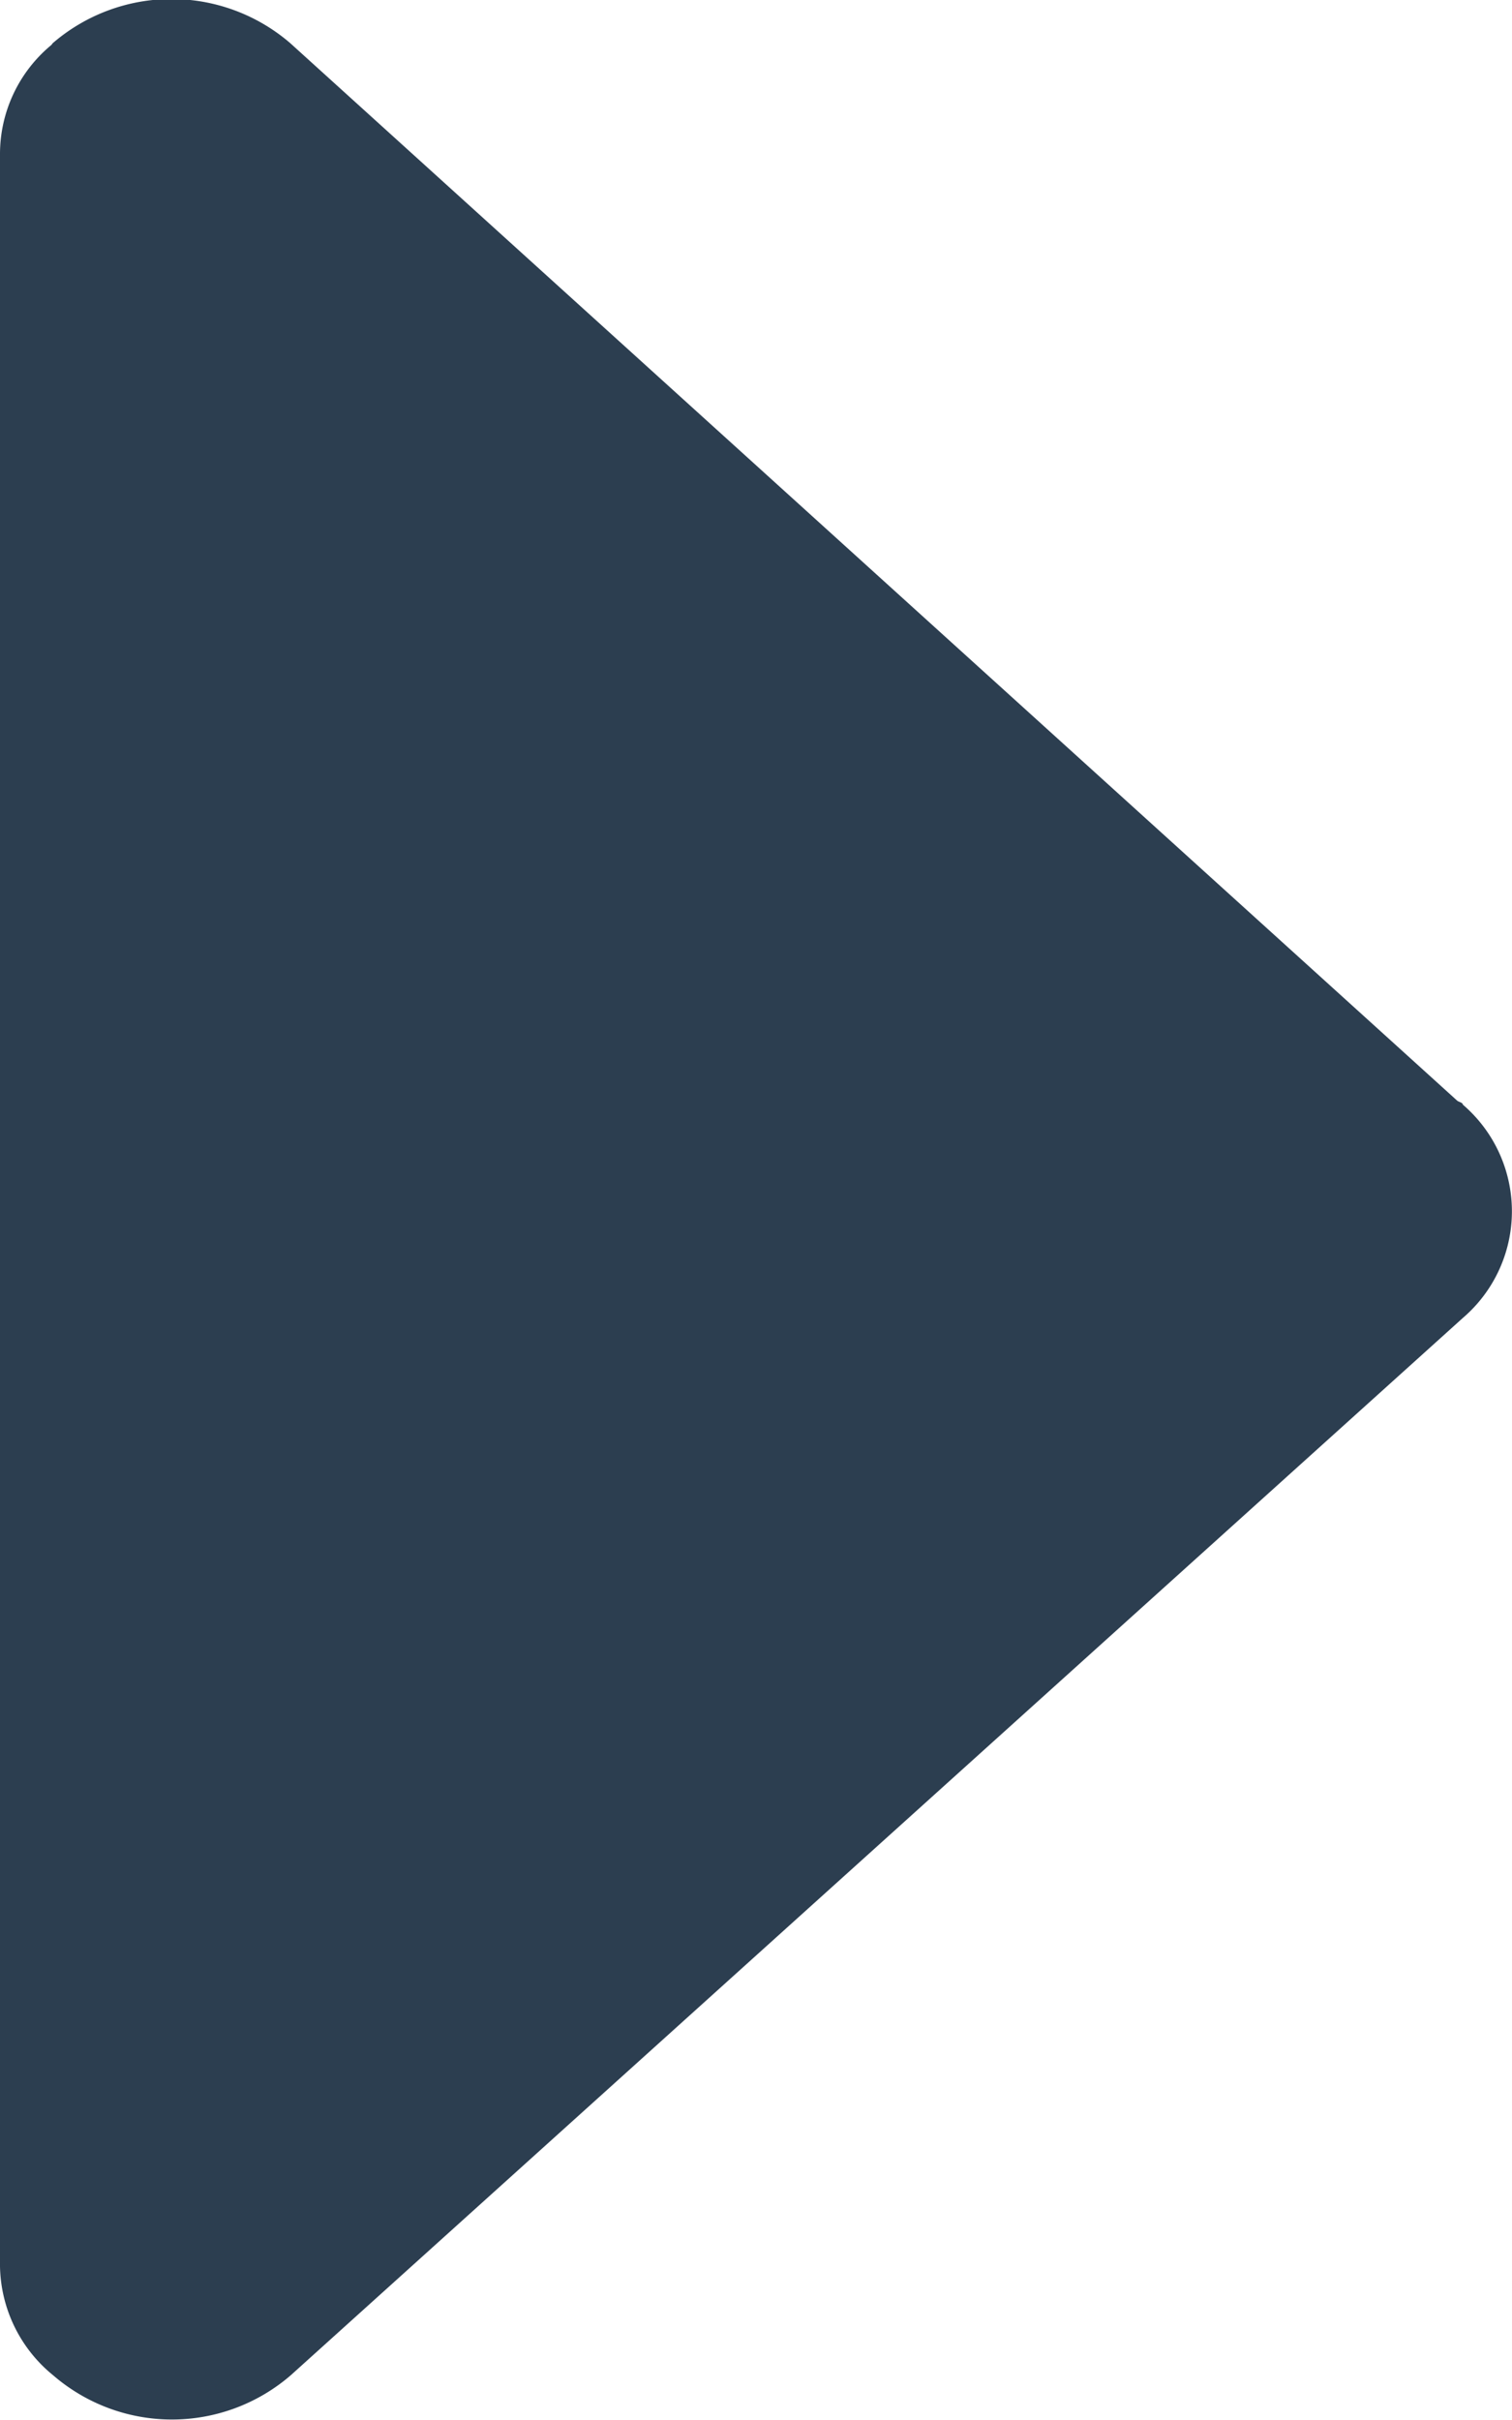 <svg xmlns="http://www.w3.org/2000/svg" width="7" height="11.201" viewBox="0 0 7 11.201">
  <path id="list-bullet-dark" d="M5.109.228C5.1.236,5.1.248,5.092.256L.2,5.656a.842.842,0,0,0,0,1.1l.008.006A.655.655,0,0,0,.712,7h9.776a.664.664,0,0,0,.505-.246l0,0a.841.841,0,0,0,0-1.1L6.1.228a.65.65,0,0,0-.988,0Z" transform="translate(7) rotate(90)" fill="#2c3e50"/>
</svg>
